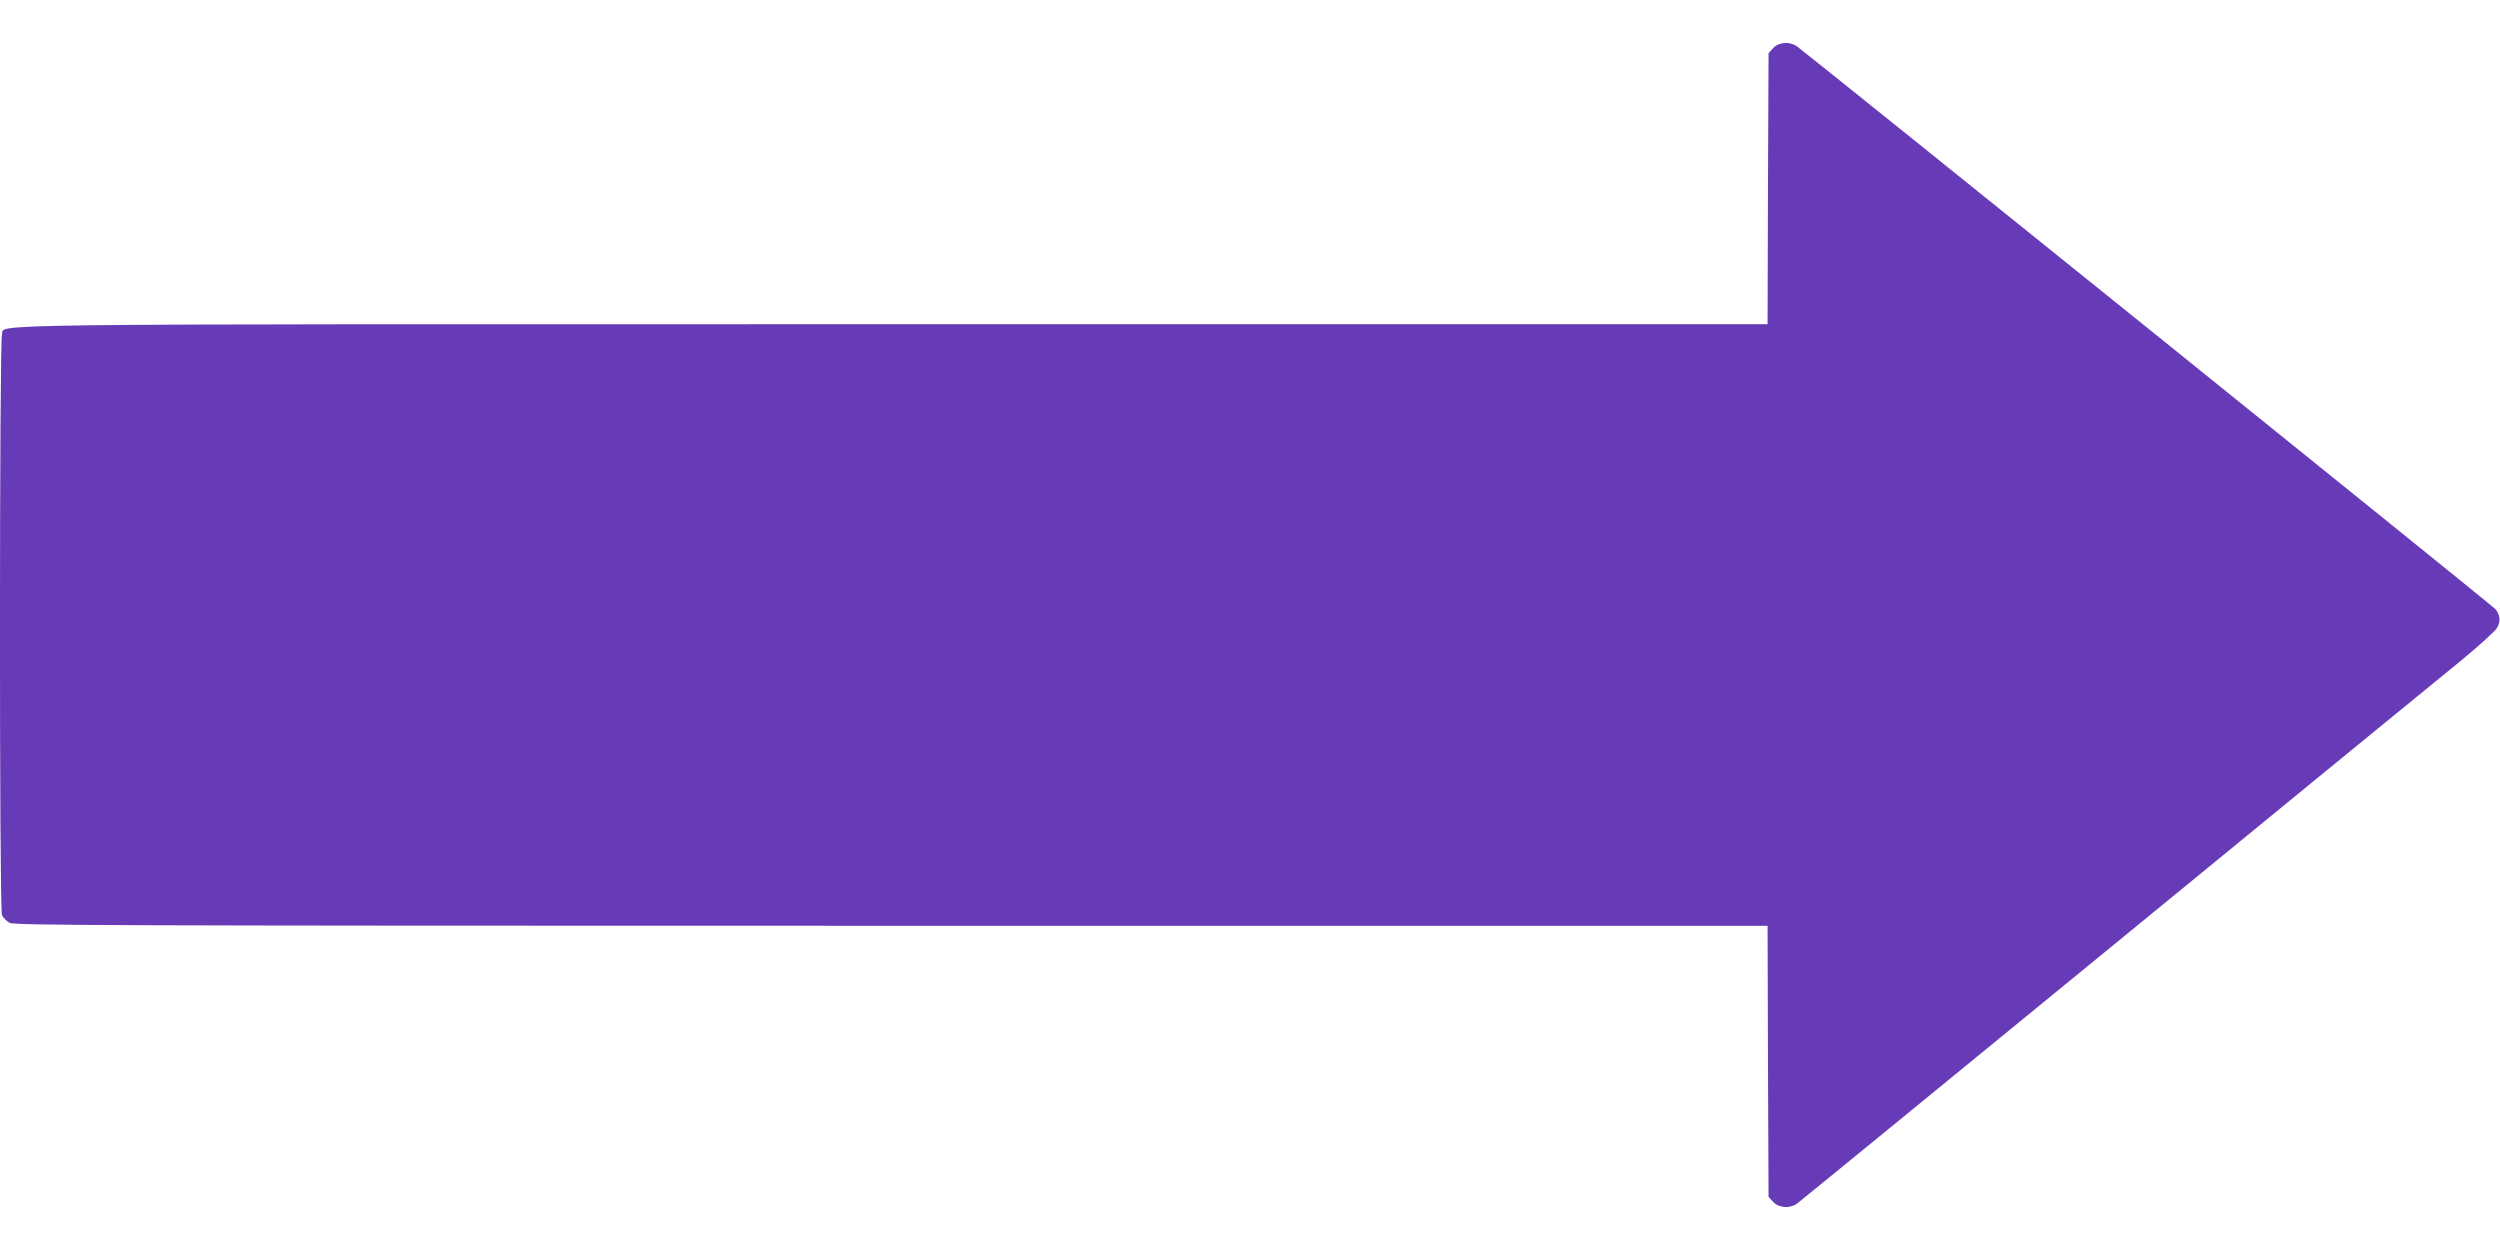 <?xml version="1.0" standalone="no"?>
<!DOCTYPE svg PUBLIC "-//W3C//DTD SVG 20010904//EN"
 "http://www.w3.org/TR/2001/REC-SVG-20010904/DTD/svg10.dtd">
<svg version="1.0" xmlns="http://www.w3.org/2000/svg"
 width="1280pt" height="640pt" viewBox="0 0 1280 640"
 preserveAspectRatio="xMidYMid meet">
<g transform="translate(0,640) scale(0.1,-0.1)"
fill="#673ab7" stroke="none">
<path d="M9079 6154 l-24 -26 -3 -694 -2 -694 -4481 0 c-4886 0 -4536 4 -4559
-55 -13 -35 -14 -2934 0 -2969 5 -14 23 -32 39 -41 27 -13 486 -15 4515 -15
l4486 0 2 -694 3 -694 24 -26 c29 -31 84 -35 121 -9 14 10 747 609 1630 1332
883 723 1680 1376 1772 1450 91 75 174 150 183 167 19 32 16 65 -8 95 -11 15
-3526 2846 -3577 2882 -37 26 -92 22 -121 -9z"/>
</g>
</svg>
